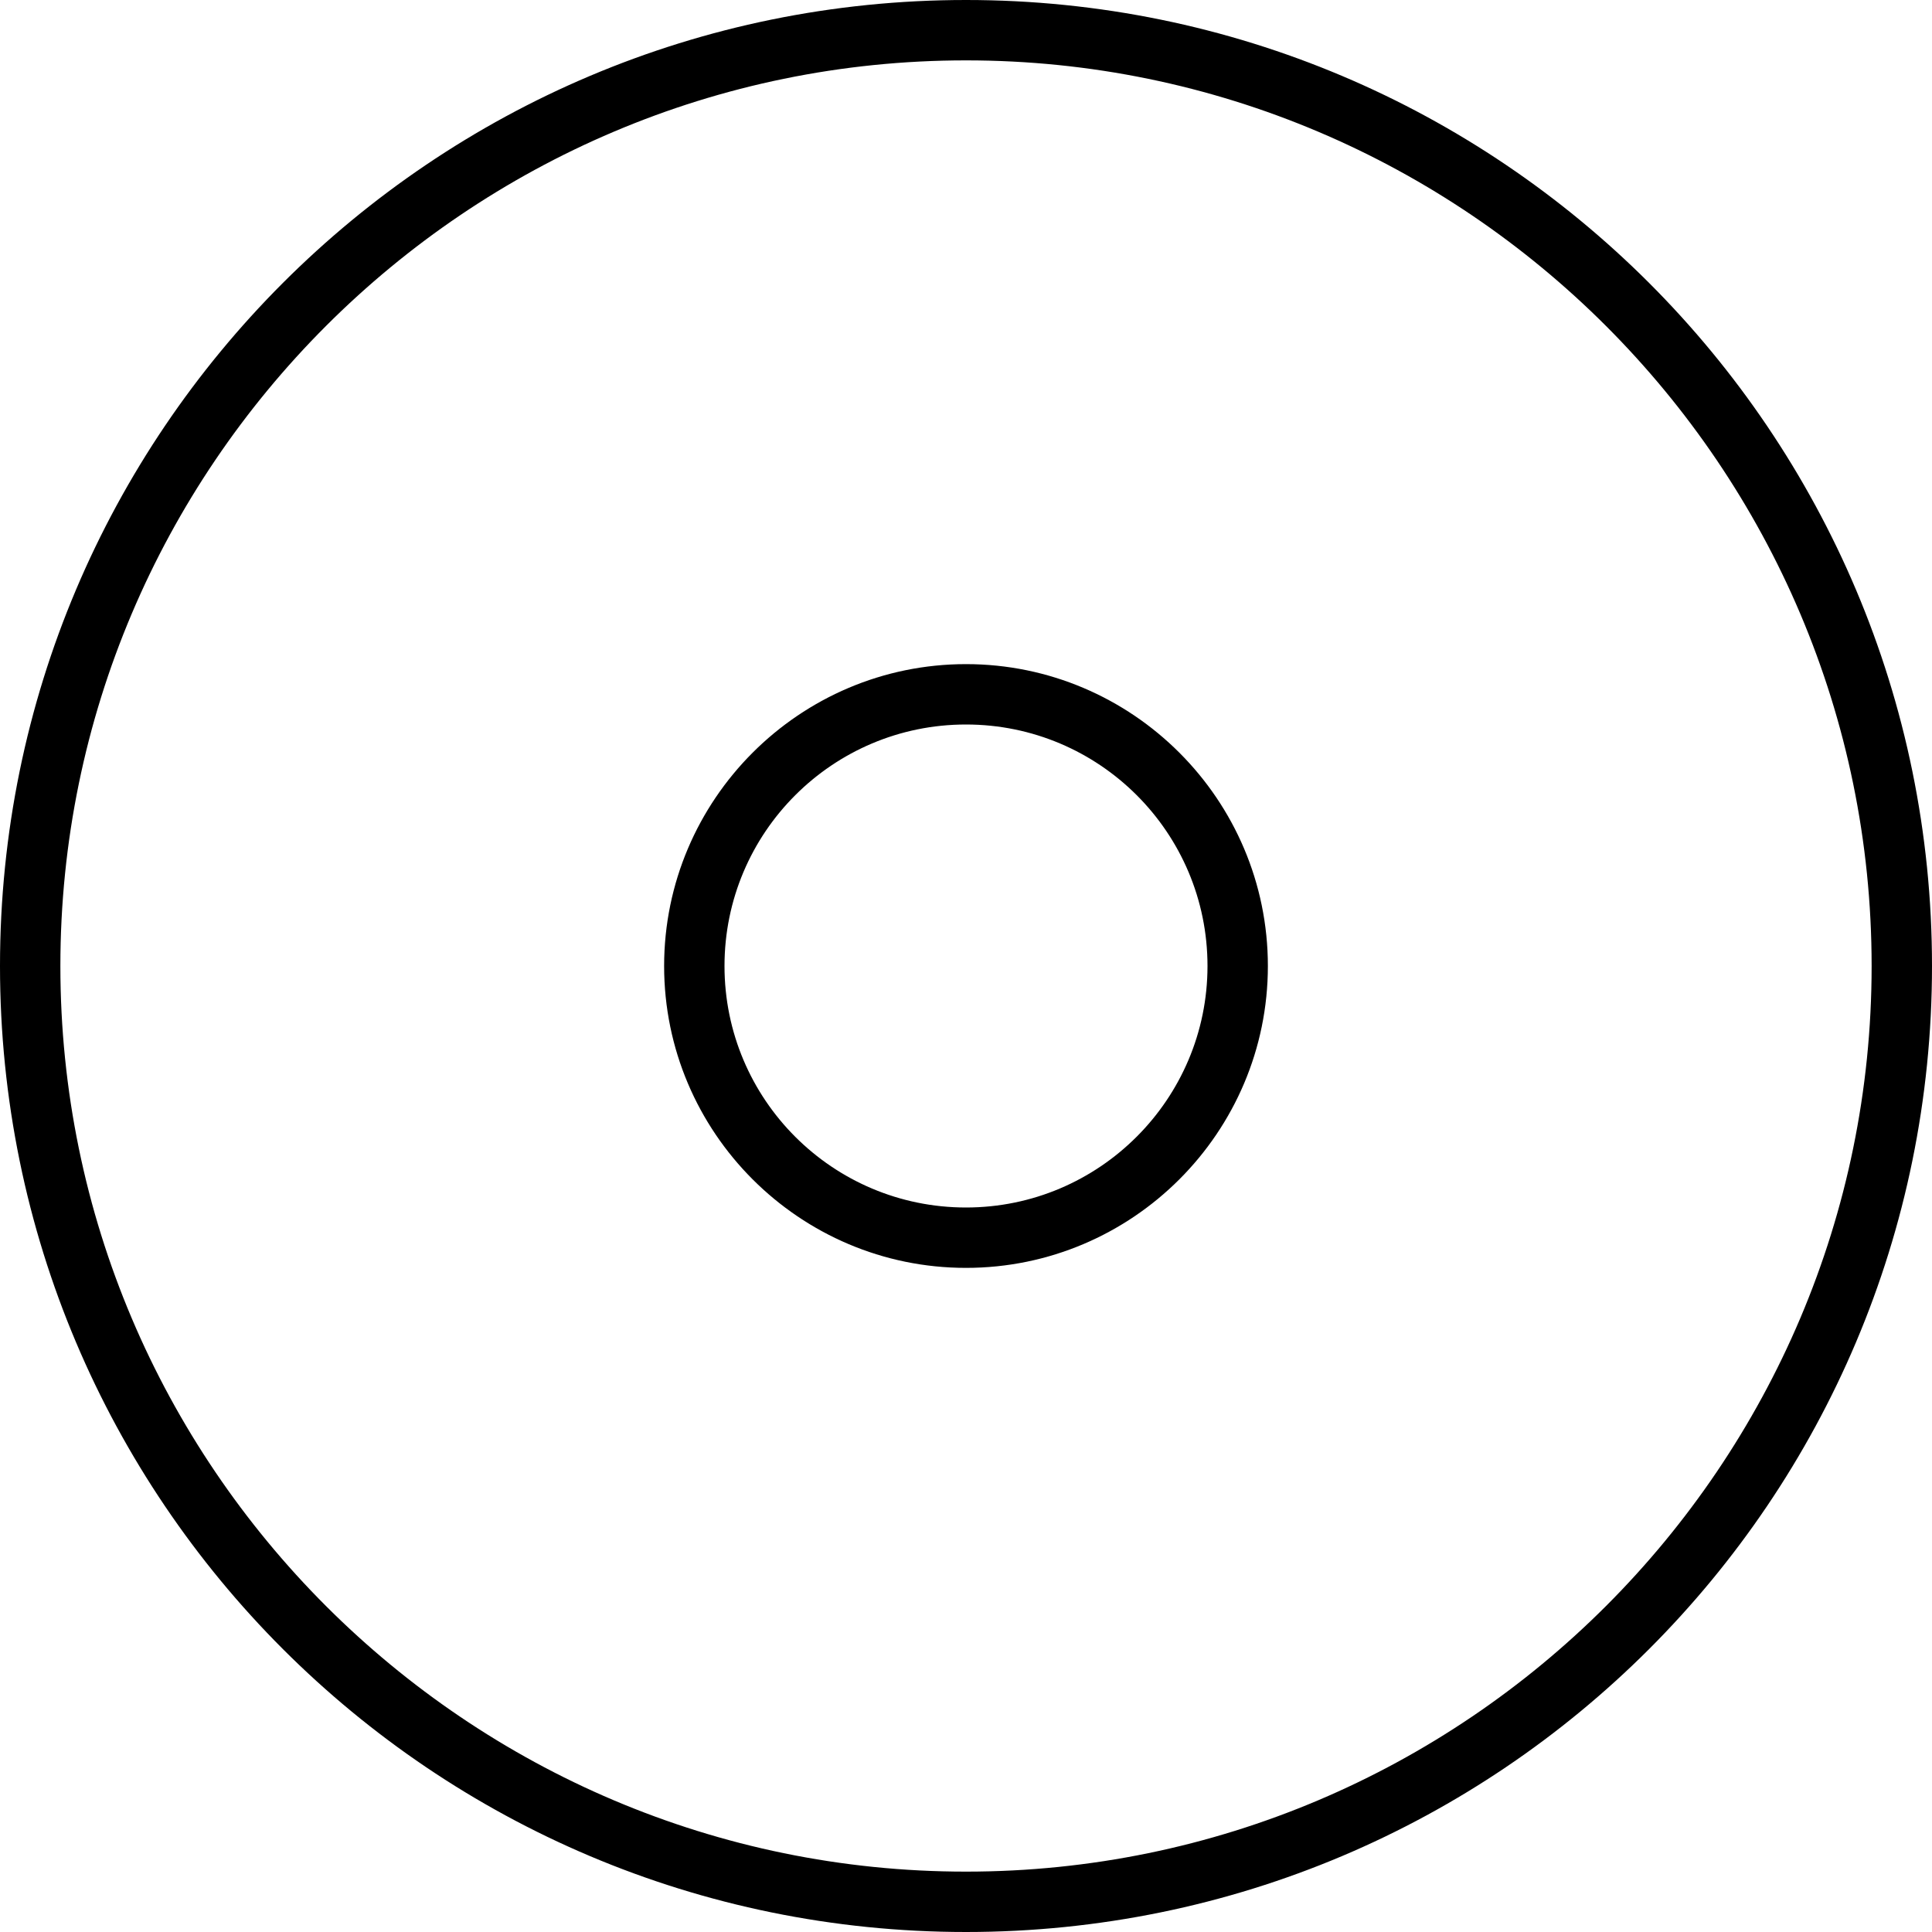 <svg xmlns="http://www.w3.org/2000/svg" viewBox="0 0 512 512"><!--! Font Awesome Pro 6.0.0-alpha3 by @fontawesome - https://fontawesome.com License - https://fontawesome.com/license (Commercial License) --><path d="M256 176C211.9 176 176 211.9 176 256c0 44.11 35.89 80 80 80s80-35.89 80-80C336 211.9 300.1 176 256 176zM256 320c-35.35 0-64-28.65-64-64c0-35.35 28.65-64 64-64s64 28.65 64 64C320 291.3 291.3 320 256 320zM256 0C114.6 0 0 114.6 0 256s114.6 256 256 256s256-114.6 256-256S397.4 0 256 0zM256 496c-132.3 0-240-107.7-240-240S123.7 16 256 16s240 107.7 240 240S388.3 496 256 496z"/></svg>